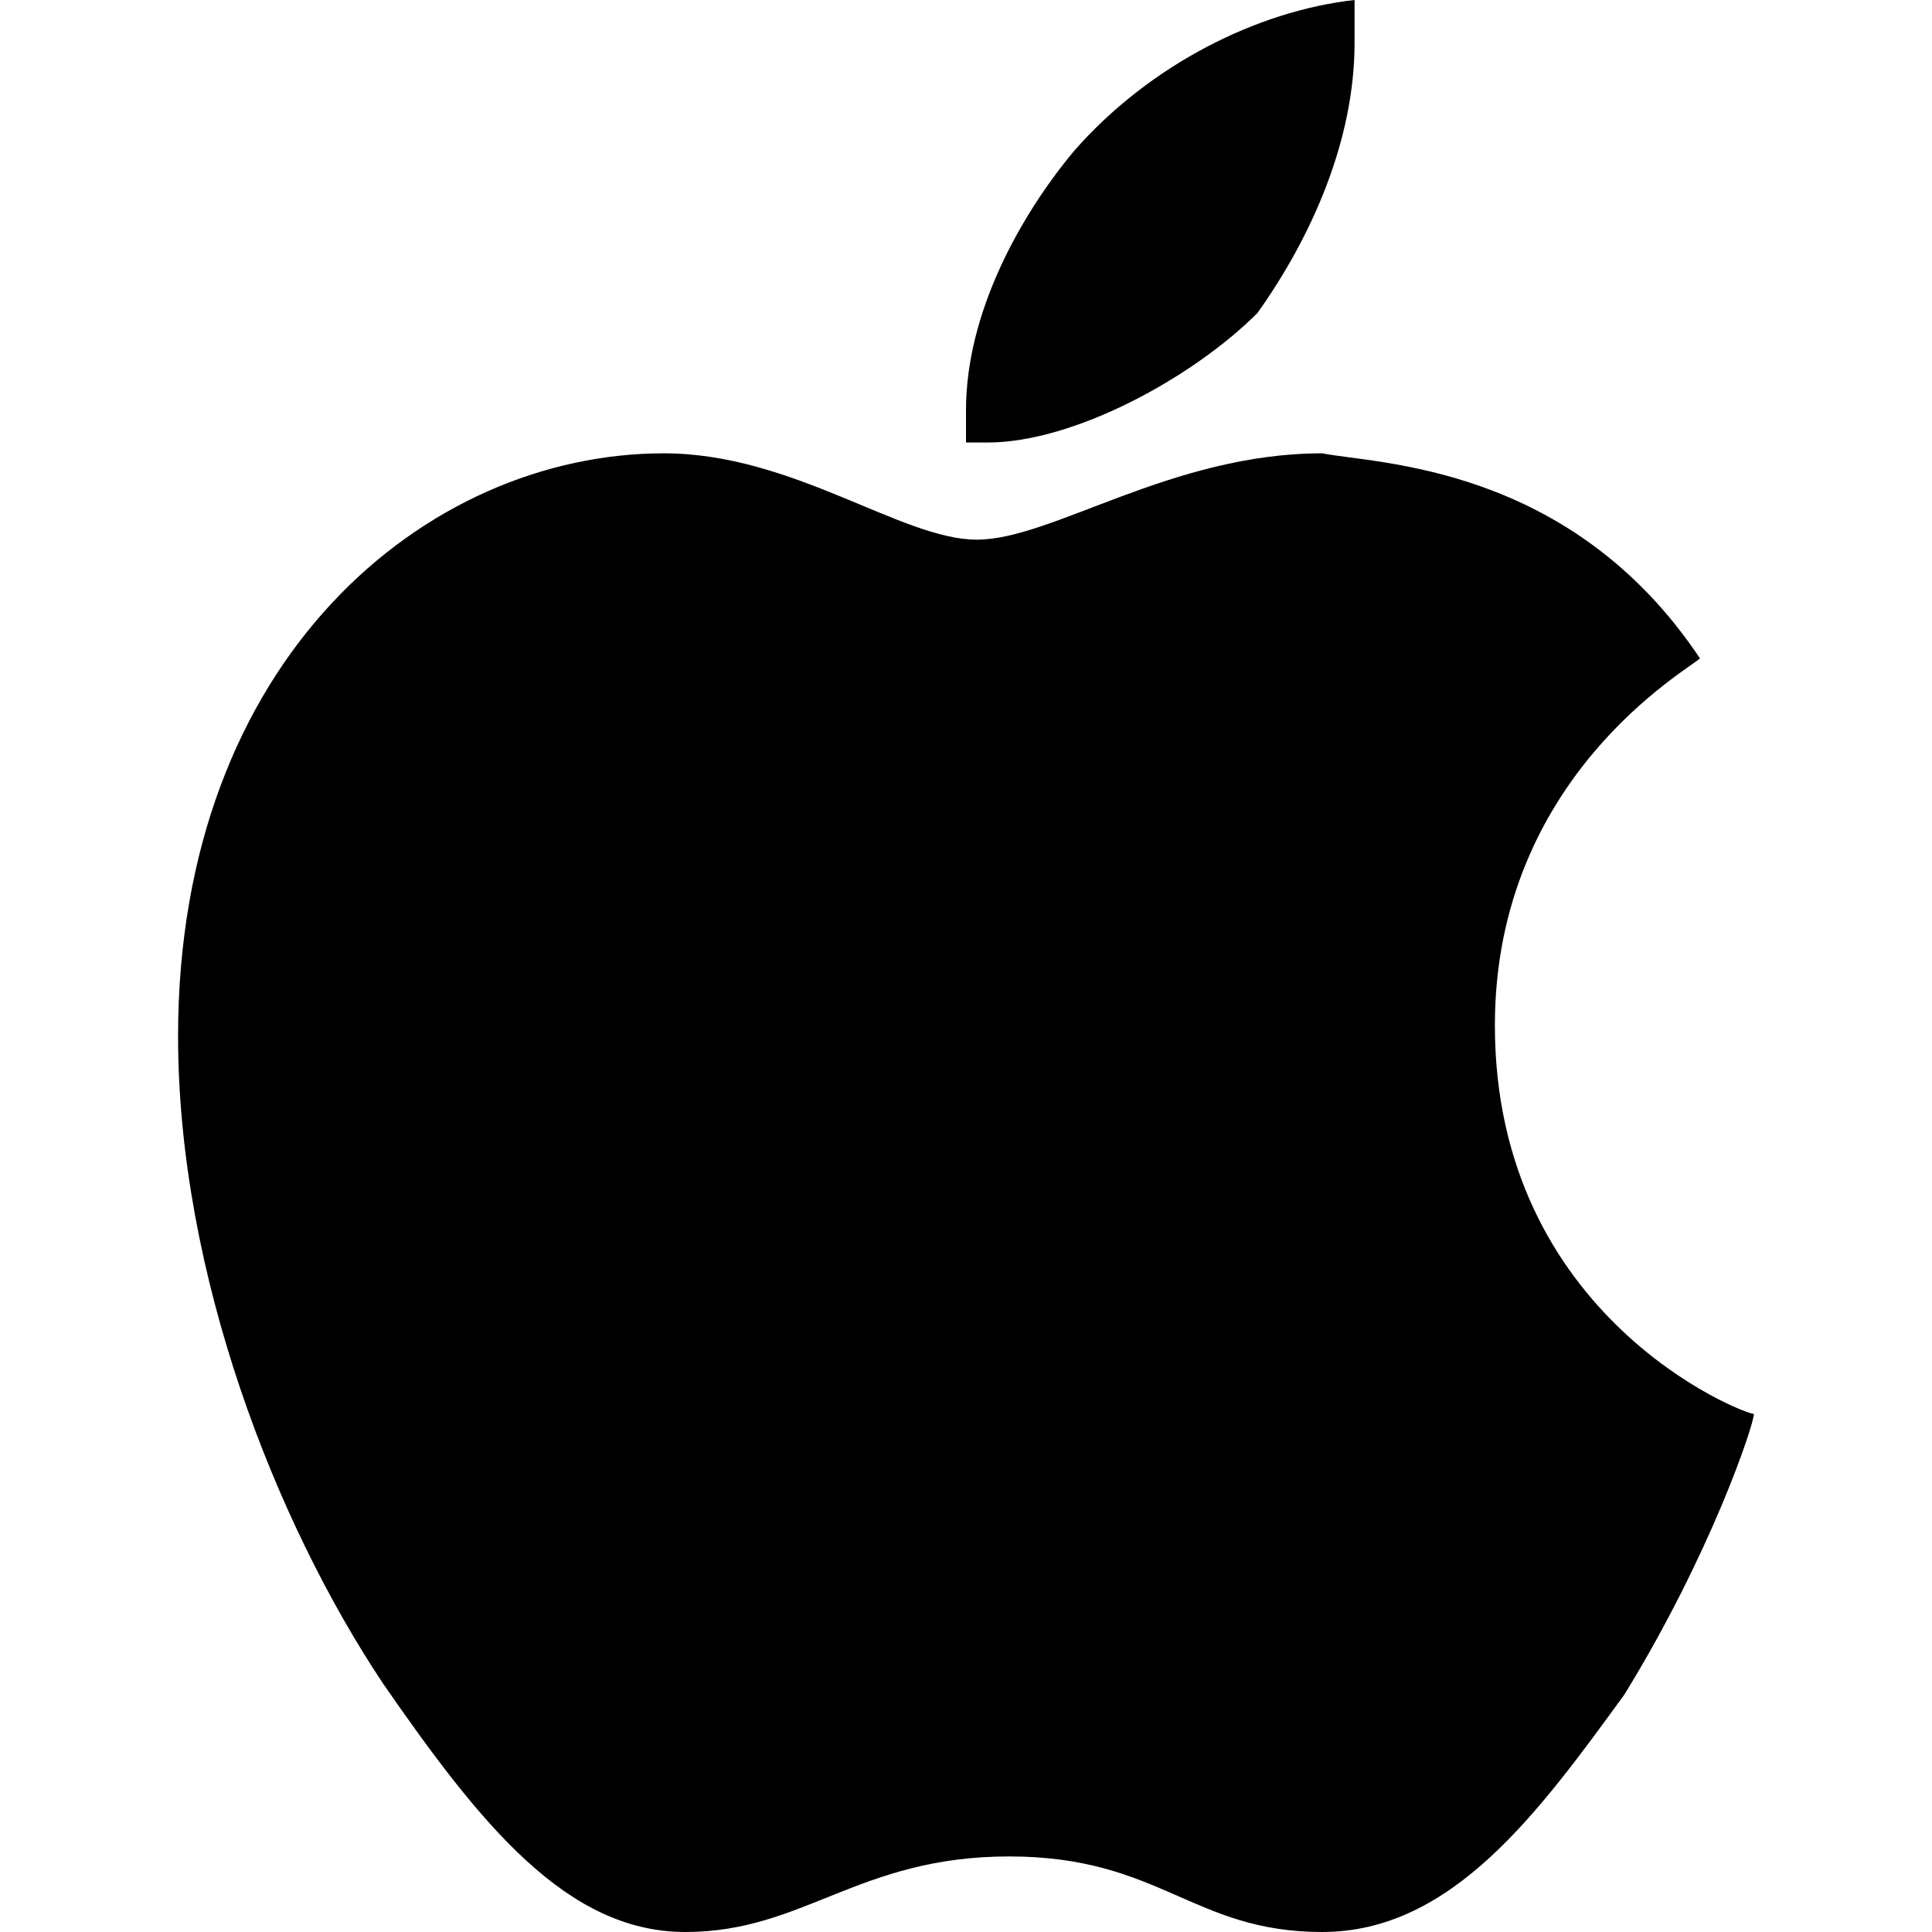 <svg width="64" height="64" viewBox="0 0 64 64" fill="none" xmlns="http://www.w3.org/2000/svg">
<path d="M56.313 21.81C55.955 22.168 49.52 25.743 49.52 33.967C49.52 43.62 57.743 46.838 58.1 46.838C58.1 47.196 56.67 51.486 53.81 56.134C50.95 60.067 48.089 64 43.799 64C39.508 64 38.436 61.497 33.43 61.497C28.425 61.497 26.637 64 22.704 64C18.771 64 15.911 60.425 12.693 55.776C9.117 50.413 5.899 42.19 5.899 34.324C5.899 21.81 14.123 15.017 21.989 15.017C26.279 15.017 29.855 17.877 32.358 17.877C34.86 17.877 38.793 15.017 43.799 15.017C45.587 15.374 52.022 15.374 56.313 21.81ZM32.715 14.659C32.358 14.659 32 14.659 32 14.659C32 14.659 32 13.944 32 13.587C32 10.369 33.788 7.151 35.575 5.006C38.078 2.145 41.654 0.358 44.871 0C44.871 0.358 44.871 0.715 44.871 1.43C44.871 4.648 43.441 7.866 41.654 10.369C39.508 12.514 35.575 14.659 32.715 14.659Z" fill="black"/>
</svg>
